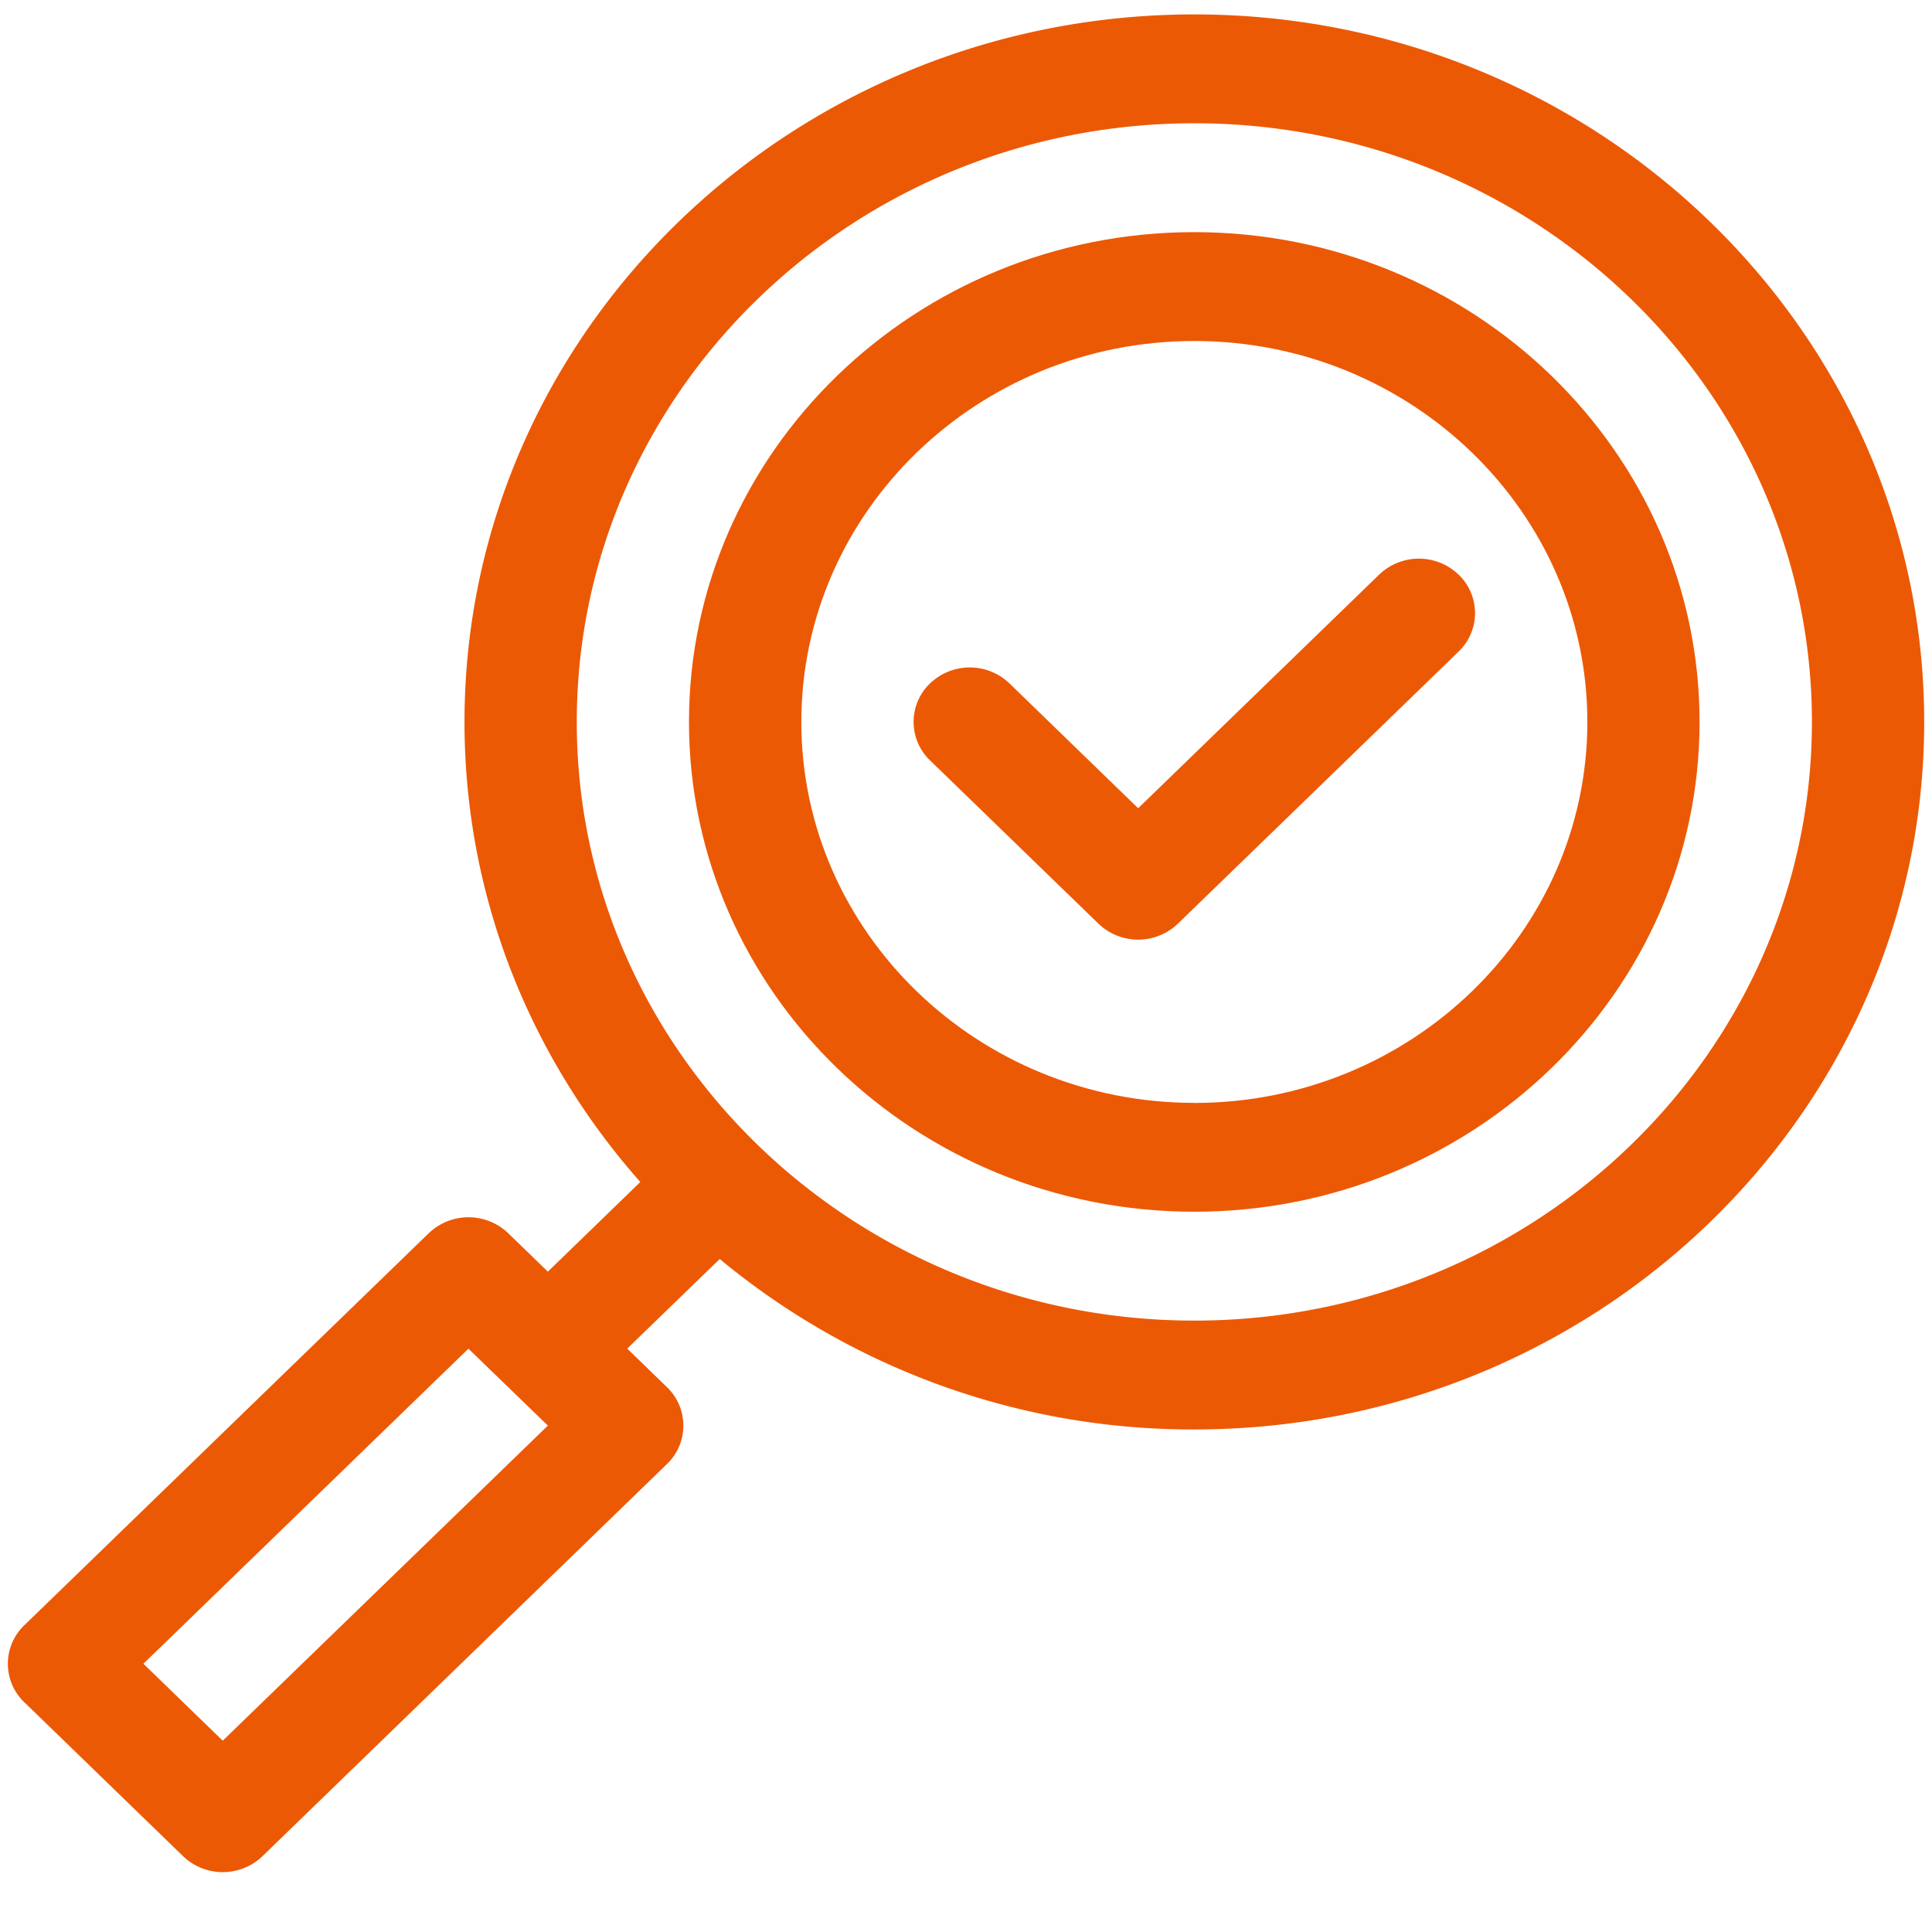<svg xmlns="http://www.w3.org/2000/svg" width="26" height="26" fill="none"><path d="M16.073.194c-5.416 0-9.822 4.271-9.822 9.522 0 2.362.892 4.525 2.366 6.191l-1.244 1.206-.534-.517a.773.773 0 0 0-1.069 0L.327 21.872a.717.717 0 0 0 0 1.036l2.137 2.072a.772.772 0 0 0 1.068 0l5.443-5.277a.717.717 0 0 0 0-1.036l-.534-.518 1.245-1.206a9.962 9.962 0 0 0 6.387 2.294c5.415 0 9.822-4.271 9.822-9.521 0-5.25-4.407-9.522-9.822-9.522zM2.998 23.426 1.93 22.39l4.374-4.24 1.069 1.035-4.375 4.24zm13.075-5.654c-4.583 0-8.311-3.614-8.311-8.056 0-4.443 3.728-8.057 8.31-8.057 4.583 0 8.312 3.614 8.312 8.057 0 4.442-3.729 8.056-8.311 8.056z" fill="#EC5905"/><path d="M16.072 3.124c-3.75 0-6.8 2.957-6.8 6.592 0 3.634 3.05 6.591 6.8 6.591s6.8-2.957 6.8-6.591c0-3.635-3.05-6.592-6.8-6.592zm0 11.718c-2.916 0-5.288-2.3-5.288-5.126 0-2.827 2.372-5.127 5.288-5.127 2.917 0 5.29 2.3 5.29 5.127s-2.373 5.127-5.29 5.127z" fill="#EC5905"/><path d="M19.629 7.733a.772.772 0 0 0-1.069 0l-3.243 3.144-1.732-1.68a.772.772 0 0 0-1.069 0 .717.717 0 0 0 0 1.036l2.267 2.198a.772.772 0 0 0 1.068 0l3.778-3.662a.717.717 0 0 0 0-1.036z" fill="#EC5905"/></svg>